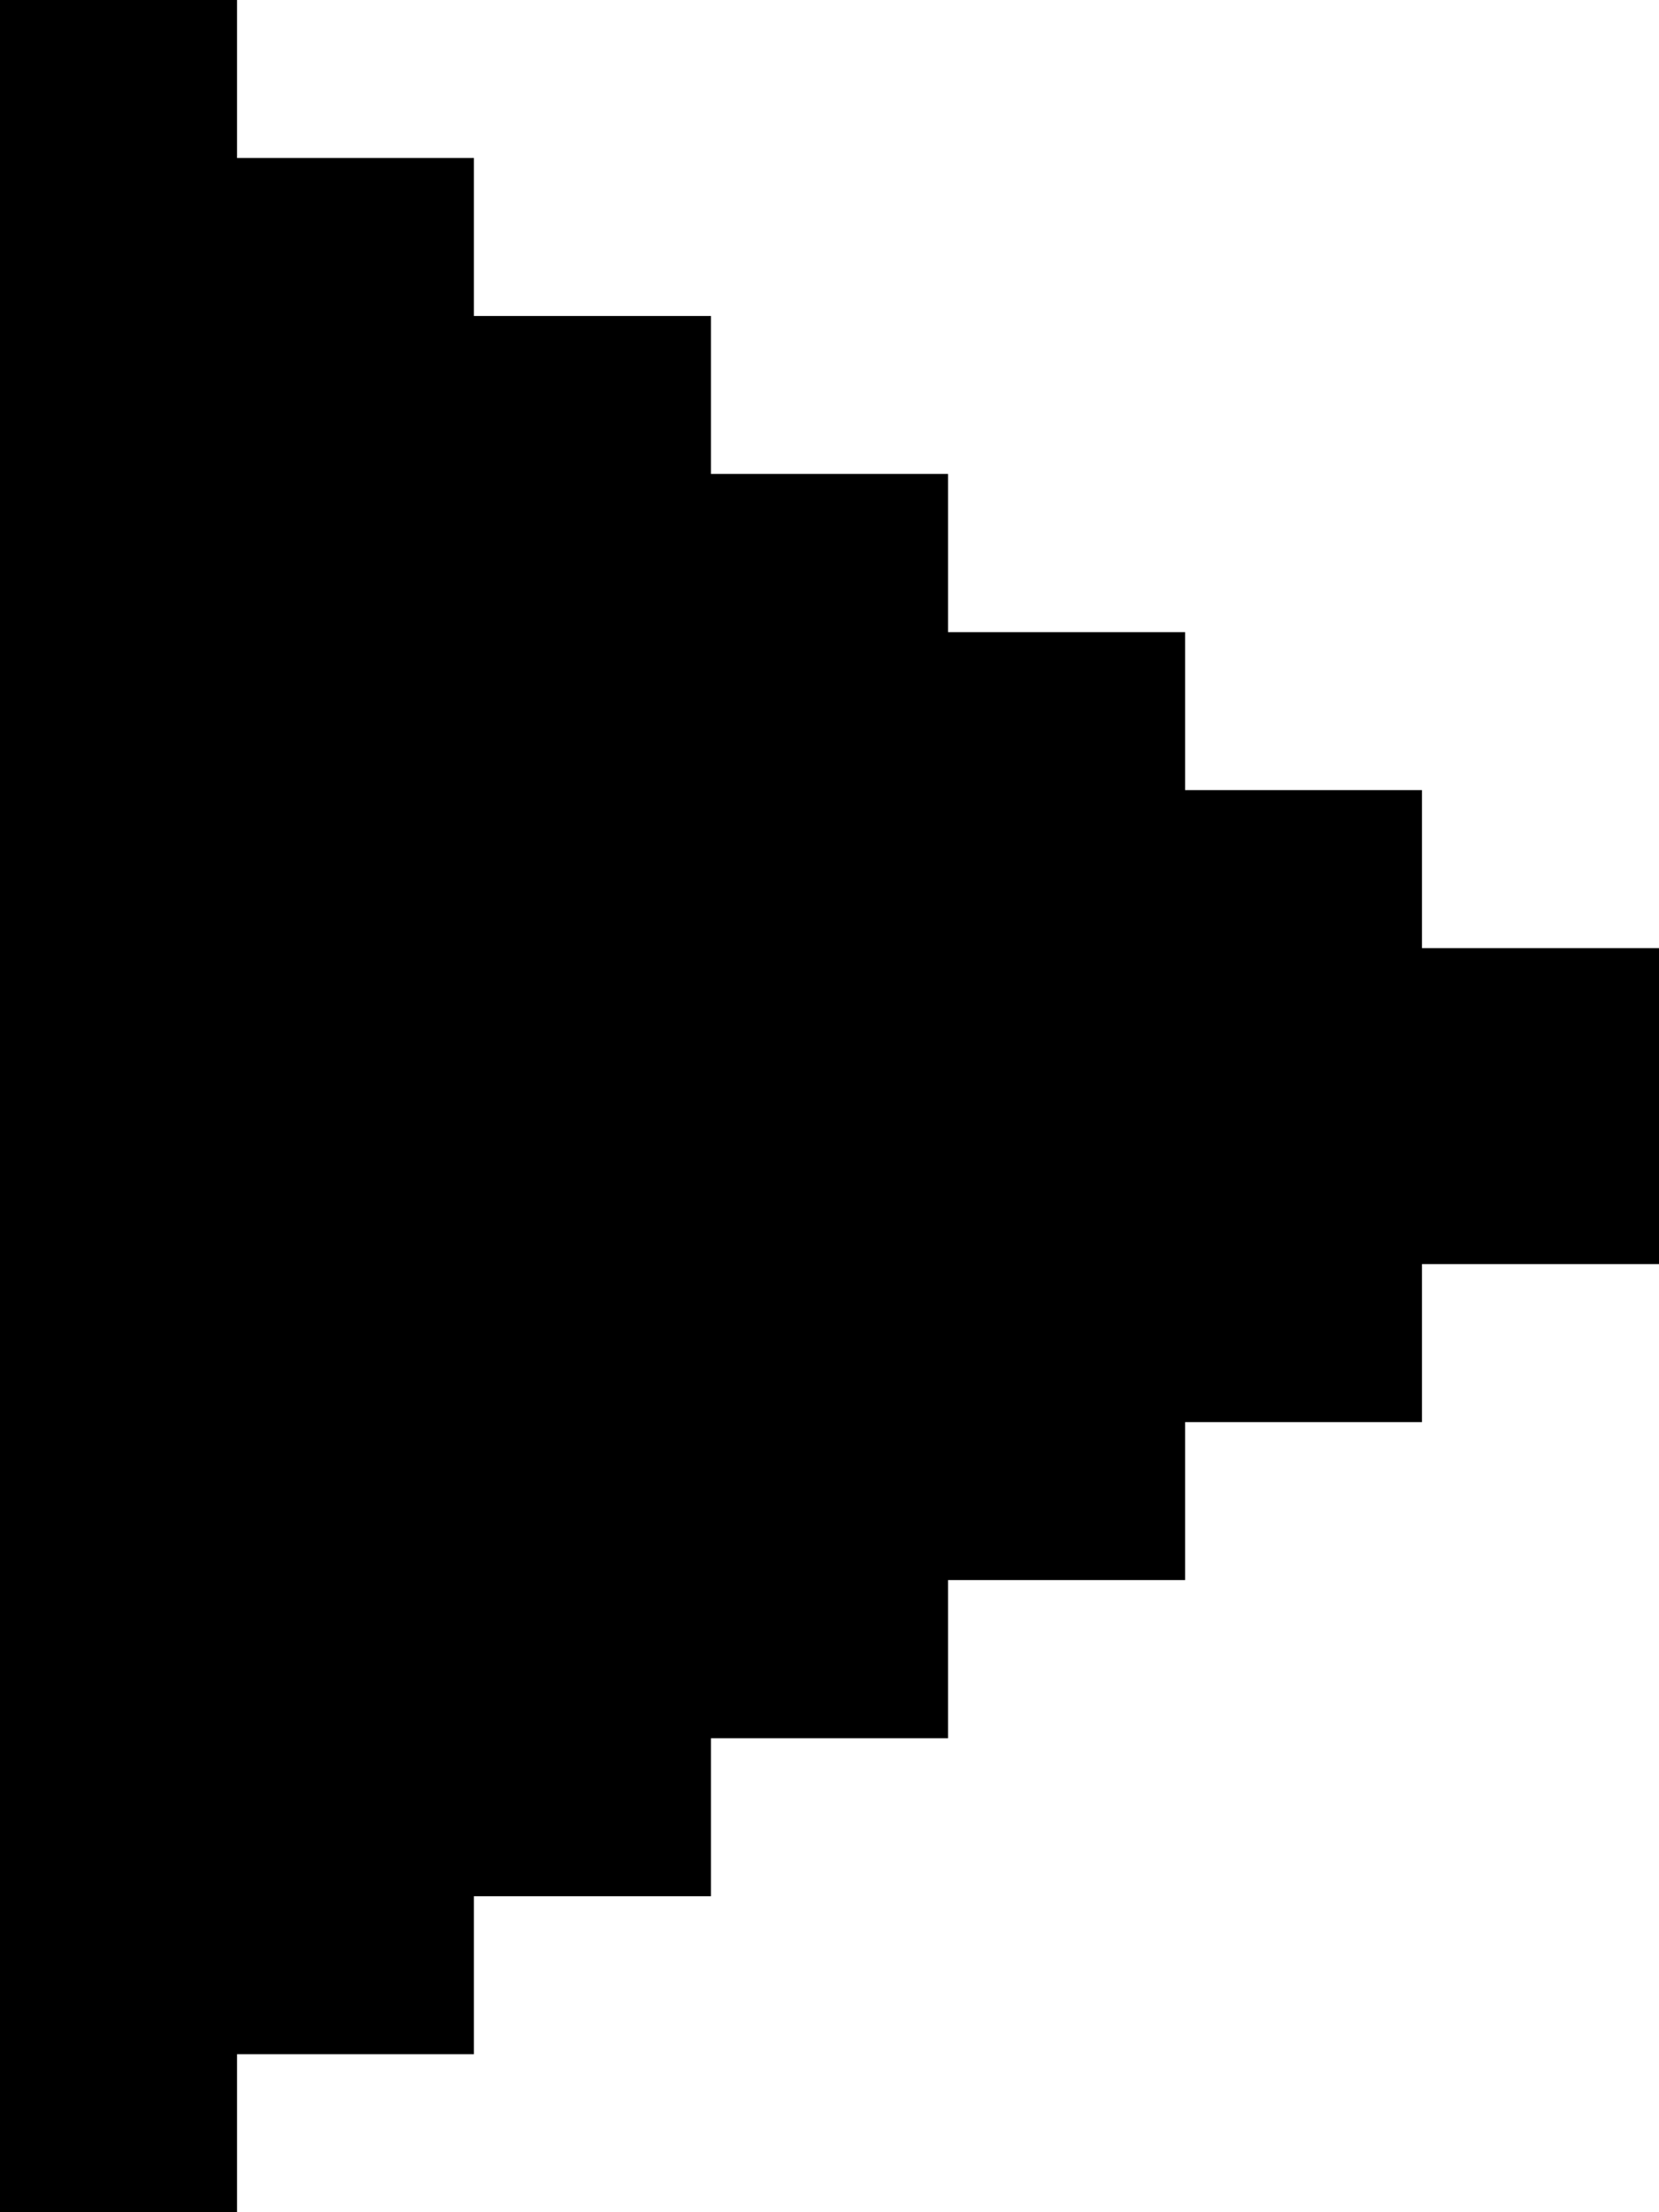 <svg width="9" height="12" viewBox="0 0 9 12" fill="none" xmlns="http://www.w3.org/2000/svg">
<path d="M2.571 10.286V11.143H1.286V12H0V0H1.286V0.857H2.571V1.714H3.857V2.571H5.143V3.429H6.429V4.286H7.714V5.143H9V6.857H7.714V7.714H6.429V8.571H5.143V9.429H3.857V10.286H2.571Z" fill="black"/>
</svg>
